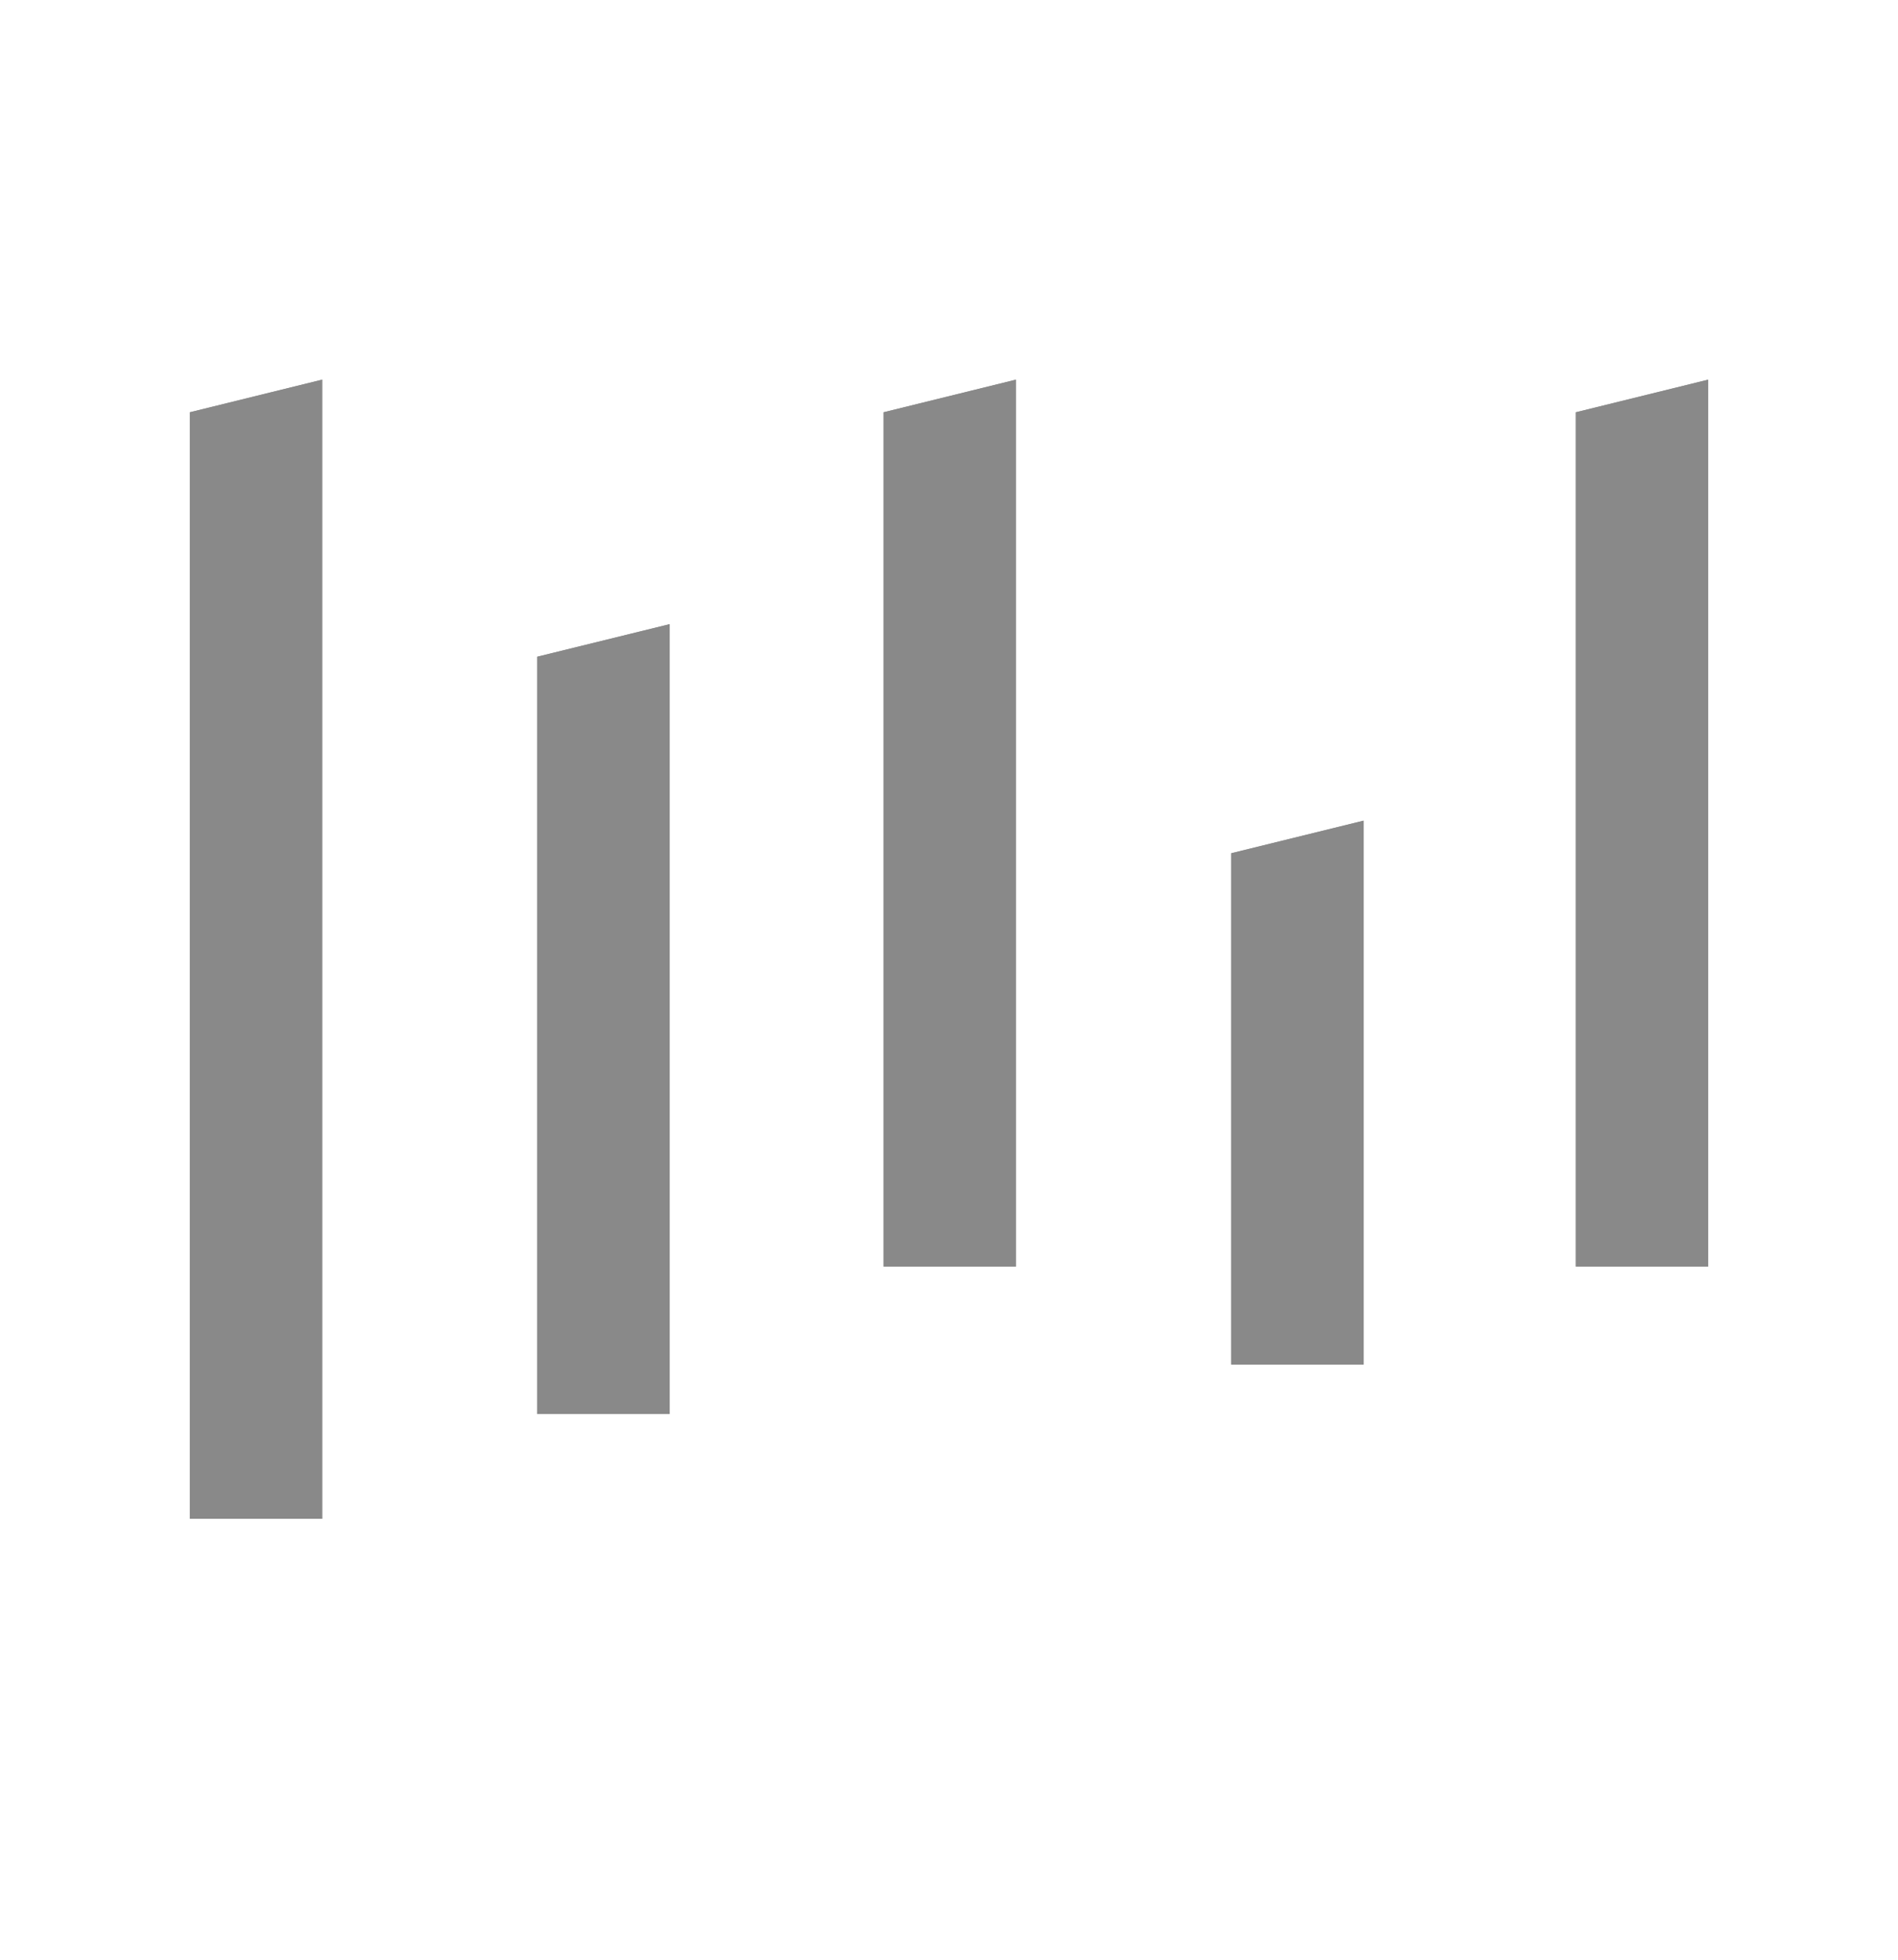 <?xml version="1.0" encoding="UTF-8"?><svg id="_レイヤー_2" xmlns="http://www.w3.org/2000/svg" xmlns:xlink="http://www.w3.org/1999/xlink" viewBox="0 0 480 495.49"><defs><style>.cls-1{fill:none;}.cls-2{clip-path:url(#clippath);}.cls-3{fill:#898989;}.cls-4{clip-path:url(#clippath-1);}.cls-5{clip-path:url(#clippath-4);}.cls-6{clip-path:url(#clippath-3);}.cls-7{clip-path:url(#clippath-2);}.cls-8{clip-path:url(#clippath-5);}.cls-9{isolation:isolate;}</style><clipPath id="clippath"><rect class="cls-1" width="480" height="480"/></clipPath><clipPath id="clippath-1"><polygon class="cls-3" points="81.48 384 81.48 95.99 48 104.24 48 384 81.48 384"/></clipPath><clipPath id="clippath-2"><polygon class="cls-3" points="432 320.22 432 95.99 398.52 104.24 398.52 320.22 432 320.22"/></clipPath><clipPath id="clippath-3"><polygon class="cls-3" points="344.86 345.01 344.86 207.49 311.37 215.73 311.37 345.01 344.86 345.01"/></clipPath><clipPath id="clippath-4"><polygon class="cls-3" points="256.93 320.22 256.93 95.99 223.45 104.24 223.45 320.22 256.93 320.22"/></clipPath><clipPath id="clippath-5"><polygon class="cls-3" points="169.36 357.51 169.36 157.81 135.87 166.04 135.87 357.51 169.36 357.51"/></clipPath></defs><g class="cls-2"><g><g class="cls-9"><polygon class="cls-3" points="81.48 384 81.48 95.99 48 104.24 48 384 81.48 384"/><g class="cls-4"><polyline class="cls-3" points="48 104.24 81.48 95.99 81.48 384 48 384 48 104.24"/></g></g><g class="cls-9"><polygon class="cls-3" points="432 320.22 432 95.99 398.52 104.24 398.52 320.22 432 320.22"/><g class="cls-7"><polyline class="cls-3" points="398.52 104.24 432 95.99 432 320.22 398.52 320.22 398.52 104.24"/></g></g><g class="cls-9"><polygon class="cls-3" points="344.86 345.01 344.86 207.49 311.37 215.73 311.37 345.01 344.86 345.01"/><g class="cls-6"><polyline class="cls-3" points="311.37 215.73 344.86 207.49 344.86 495.49 311.37 495.49 311.37 215.73"/></g></g><g class="cls-9"><polygon class="cls-3" points="256.93 320.22 256.93 95.99 223.45 104.24 223.45 320.22 256.93 320.22"/><g class="cls-5"><polyline class="cls-3" points="223.45 104.24 256.93 95.99 256.93 320.22 223.45 320.22 223.45 104.24"/></g></g><g class="cls-9"><polygon class="cls-3" points="169.36 357.51 169.36 157.81 135.87 166.04 135.87 357.51 169.36 357.51"/><g class="cls-8"><polyline class="cls-3" points="135.87 166.04 169.36 157.81 169.36 357.51 135.87 357.51 135.87 166.04"/></g></g></g></g></svg>